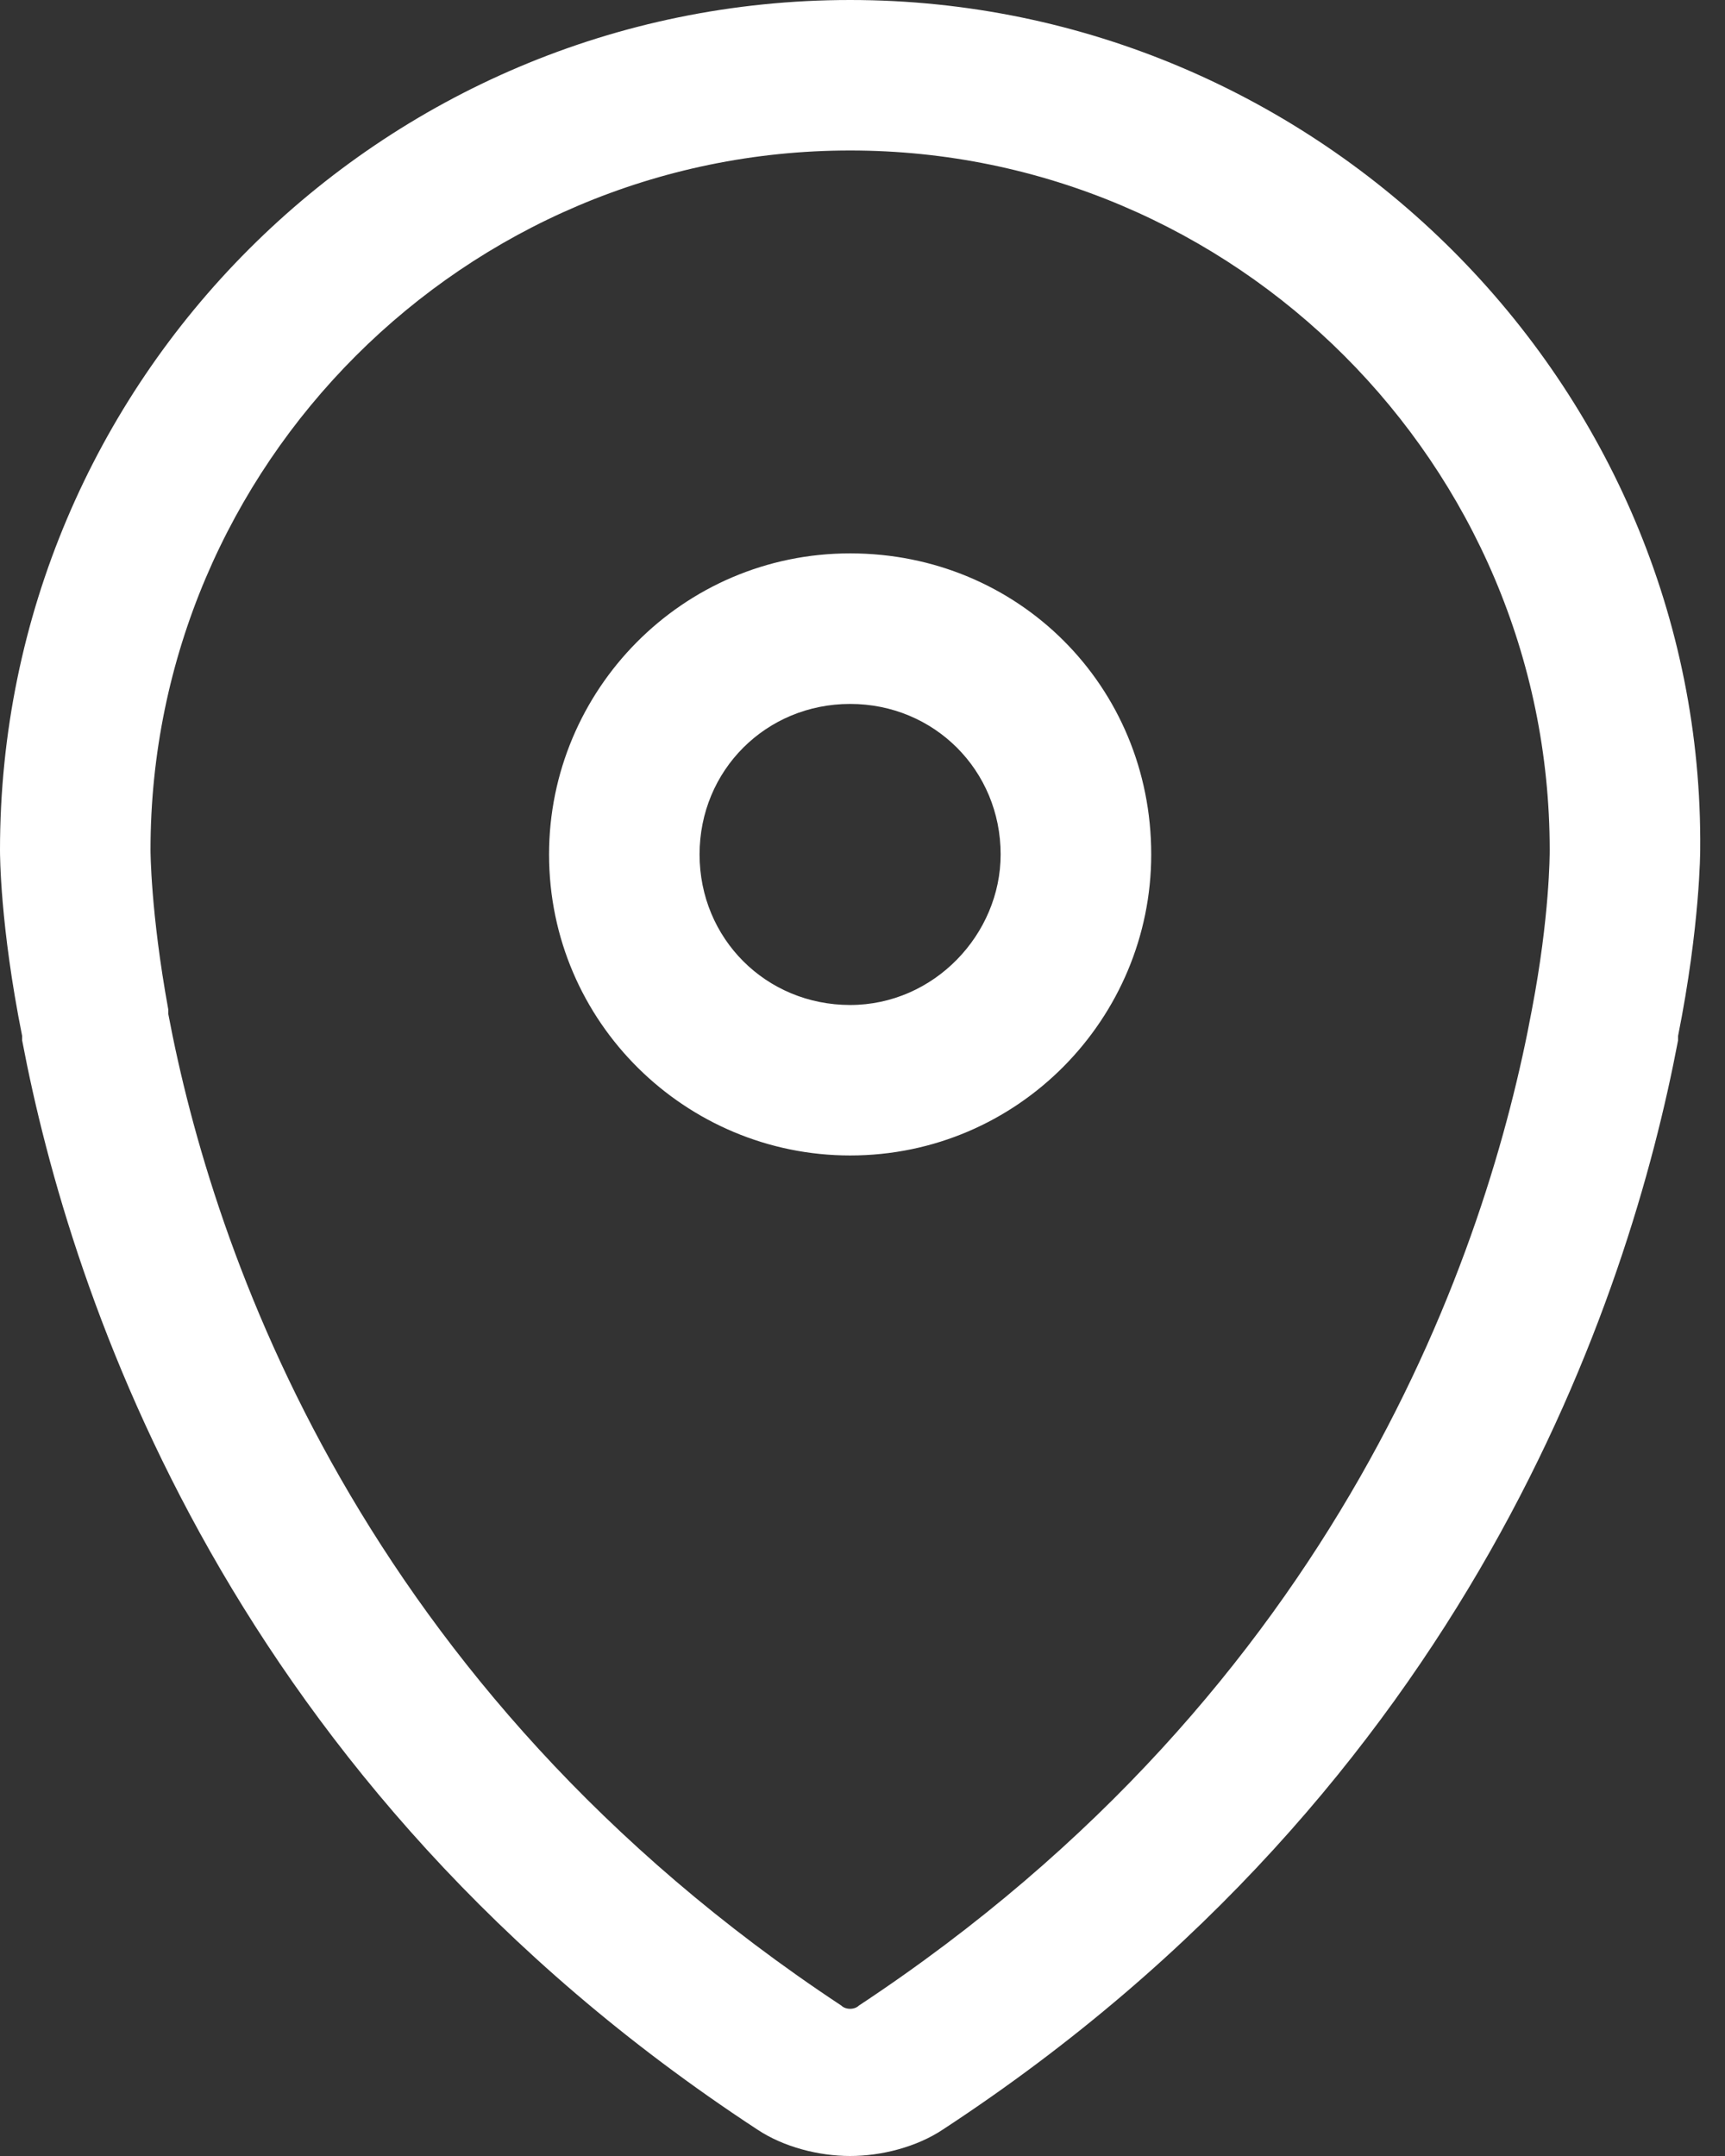 <?xml version="1.0" encoding="utf-8"?>
<svg width="24" height="30" viewBox="0 0 24 30" fill="none" xmlns="http://www.w3.org/2000/svg">
<rect x="0" y="0" width="24" height="30" fill="#333333" stroke="none"/>
<path d="M11.828 0C5.298 0 0 5.298 0 11.828C0 11.889 0 12.875 0.308 14.415V14.476C0.986 18.049 3.203 24.826 10.534 29.63C10.903 29.877 11.396 30 11.828 30C12.259 30 12.752 29.877 13.121 29.63C20.452 24.826 22.669 18.049 23.347 14.476V14.415C23.655 12.875 23.655 11.828 23.655 11.828C23.717 5.359 18.357 0 11.828 0ZM21.314 14.045C21.314 14.107 21.314 14.107 21.314 14.045C20.698 17.372 18.665 23.47 11.951 27.906C11.889 27.967 11.766 27.967 11.704 27.906C4.99 23.47 2.957 17.372 2.341 14.107V14.045C2.094 12.69 2.094 11.828 2.094 11.828C2.094 6.468 6.468 2.094 11.828 2.094C17.187 2.094 21.561 6.468 21.561 11.828C21.561 11.889 21.561 12.752 21.314 14.045Z" fill="white"/>
<path d="M11.828 7.7C9.487 7.7 7.639 9.61 7.639 11.889C7.639 14.23 9.548 16.078 11.828 16.078C14.168 16.078 16.017 14.168 16.017 11.889C16.017 9.548 14.168 7.7 11.828 7.7ZM11.828 13.984C10.657 13.984 9.733 13.06 9.733 11.889C9.733 10.719 10.657 9.795 11.828 9.795C12.998 9.795 13.922 10.719 13.922 11.889C13.922 12.998 12.998 13.984 11.828 13.984Z" fill="white"/>
</svg>
